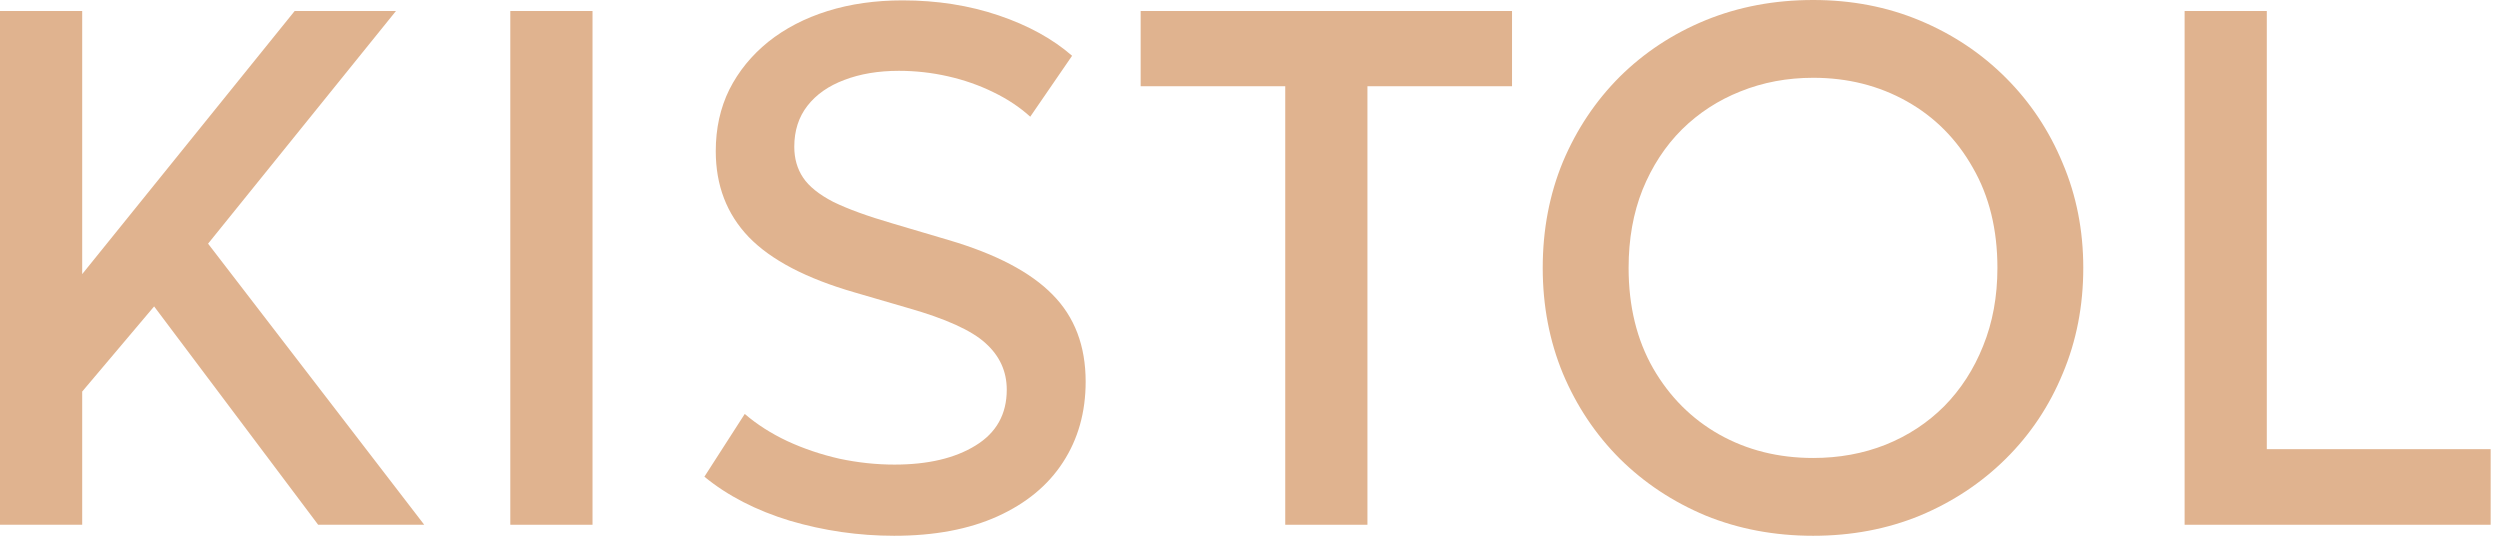 <svg xmlns="http://www.w3.org/2000/svg" width="122" height="27" viewBox="0 0 122 27" fill="none"><path d="M106.609 25.608V0.537H110.62V21.919H121.544V25.608H106.609Z" fill="#E0B38F"></path><path d="M88.484 26.146C86.597 26.146 84.848 25.817 83.237 25.161C81.637 24.492 80.24 23.567 79.046 22.385C77.864 21.203 76.939 19.818 76.27 18.23C75.614 16.642 75.285 14.923 75.285 13.073C75.285 11.21 75.614 9.485 76.27 7.897C76.939 6.31 77.864 4.925 79.046 3.743C80.24 2.561 81.637 1.642 83.237 0.985C84.848 0.328 86.597 0 88.484 0C90.358 0 92.095 0.334 93.695 1.003C95.295 1.671 96.692 2.603 97.885 3.796C99.079 4.99 100.005 6.381 100.661 7.969C101.33 9.545 101.664 11.246 101.664 13.073C101.664 14.923 101.33 16.642 100.661 18.23C100.005 19.818 99.079 21.203 97.885 22.385C96.692 23.567 95.295 24.492 93.695 25.161C92.095 25.817 90.358 26.146 88.484 26.146ZM88.484 22.349C89.749 22.349 90.925 22.134 92.012 21.704C93.11 21.263 94.065 20.636 94.877 19.824C95.689 19 96.322 18.021 96.775 16.887C97.241 15.741 97.474 14.47 97.474 13.073C97.474 11.198 97.074 9.569 96.274 8.184C95.486 6.787 94.411 5.707 93.05 4.943C91.689 4.179 90.167 3.796 88.484 3.796C87.218 3.796 86.036 4.017 84.938 4.459C83.852 4.889 82.896 5.51 82.073 6.322C81.261 7.133 80.622 8.112 80.156 9.258C79.703 10.393 79.476 11.664 79.476 13.073C79.476 14.947 79.876 16.583 80.676 17.98C81.476 19.364 82.55 20.439 83.899 21.203C85.26 21.967 86.788 22.349 88.484 22.349Z" fill="#E0B38F"></path><path d="M62.72 25.608V4.208H55.664V0.537H73.787V4.208H66.731V25.608H62.72Z" fill="#E0B38F"></path><path d="M43.632 26.146C41.901 26.146 40.206 25.901 38.546 25.412C36.899 24.91 35.508 24.194 34.374 23.263L36.344 20.2C36.941 20.714 37.633 21.155 38.421 21.526C39.221 21.896 40.069 22.182 40.964 22.385C41.859 22.576 42.755 22.672 43.65 22.672C45.286 22.672 46.605 22.361 47.608 21.741C48.623 21.12 49.13 20.212 49.13 19.018C49.13 18.123 48.784 17.365 48.091 16.744C47.411 16.123 46.145 15.55 44.295 15.025L41.716 14.273C39.352 13.592 37.627 12.691 36.541 11.569C35.466 10.447 34.929 9.05 34.929 7.378C34.929 6.268 35.15 5.265 35.592 4.37C36.045 3.474 36.678 2.698 37.49 2.042C38.313 1.385 39.281 0.884 40.391 0.537C41.501 0.191 42.719 0.018 44.044 0.018C45.727 0.018 47.291 0.263 48.736 0.752C50.181 1.242 51.374 1.898 52.318 2.722L50.276 5.695C49.763 5.229 49.16 4.829 48.467 4.495C47.787 4.161 47.053 3.904 46.265 3.725C45.477 3.546 44.677 3.456 43.865 3.456C42.862 3.456 41.973 3.606 41.197 3.904C40.433 4.191 39.836 4.608 39.406 5.158C38.976 5.707 38.761 6.375 38.761 7.163C38.761 7.736 38.904 8.238 39.191 8.668C39.478 9.097 39.967 9.491 40.66 9.85C41.364 10.196 42.331 10.548 43.561 10.906L46.283 11.712C48.599 12.393 50.294 13.282 51.368 14.38C52.443 15.467 52.98 16.881 52.98 18.625C52.98 20.117 52.61 21.43 51.87 22.564C51.142 23.686 50.079 24.564 48.682 25.197C47.285 25.829 45.602 26.146 43.632 26.146Z" fill="#E0B38F"></path><path d="M24.903 25.608V0.537H28.915V25.608H24.903Z" fill="#E0B38F"></path><path d="M0 25.608V0.537H4.011V13.377L14.38 0.537H19.323L10.154 11.891L20.702 25.608H15.526L7.521 14.953L4.011 19.108V25.608H0Z" fill="#E0B38F"></path></svg>